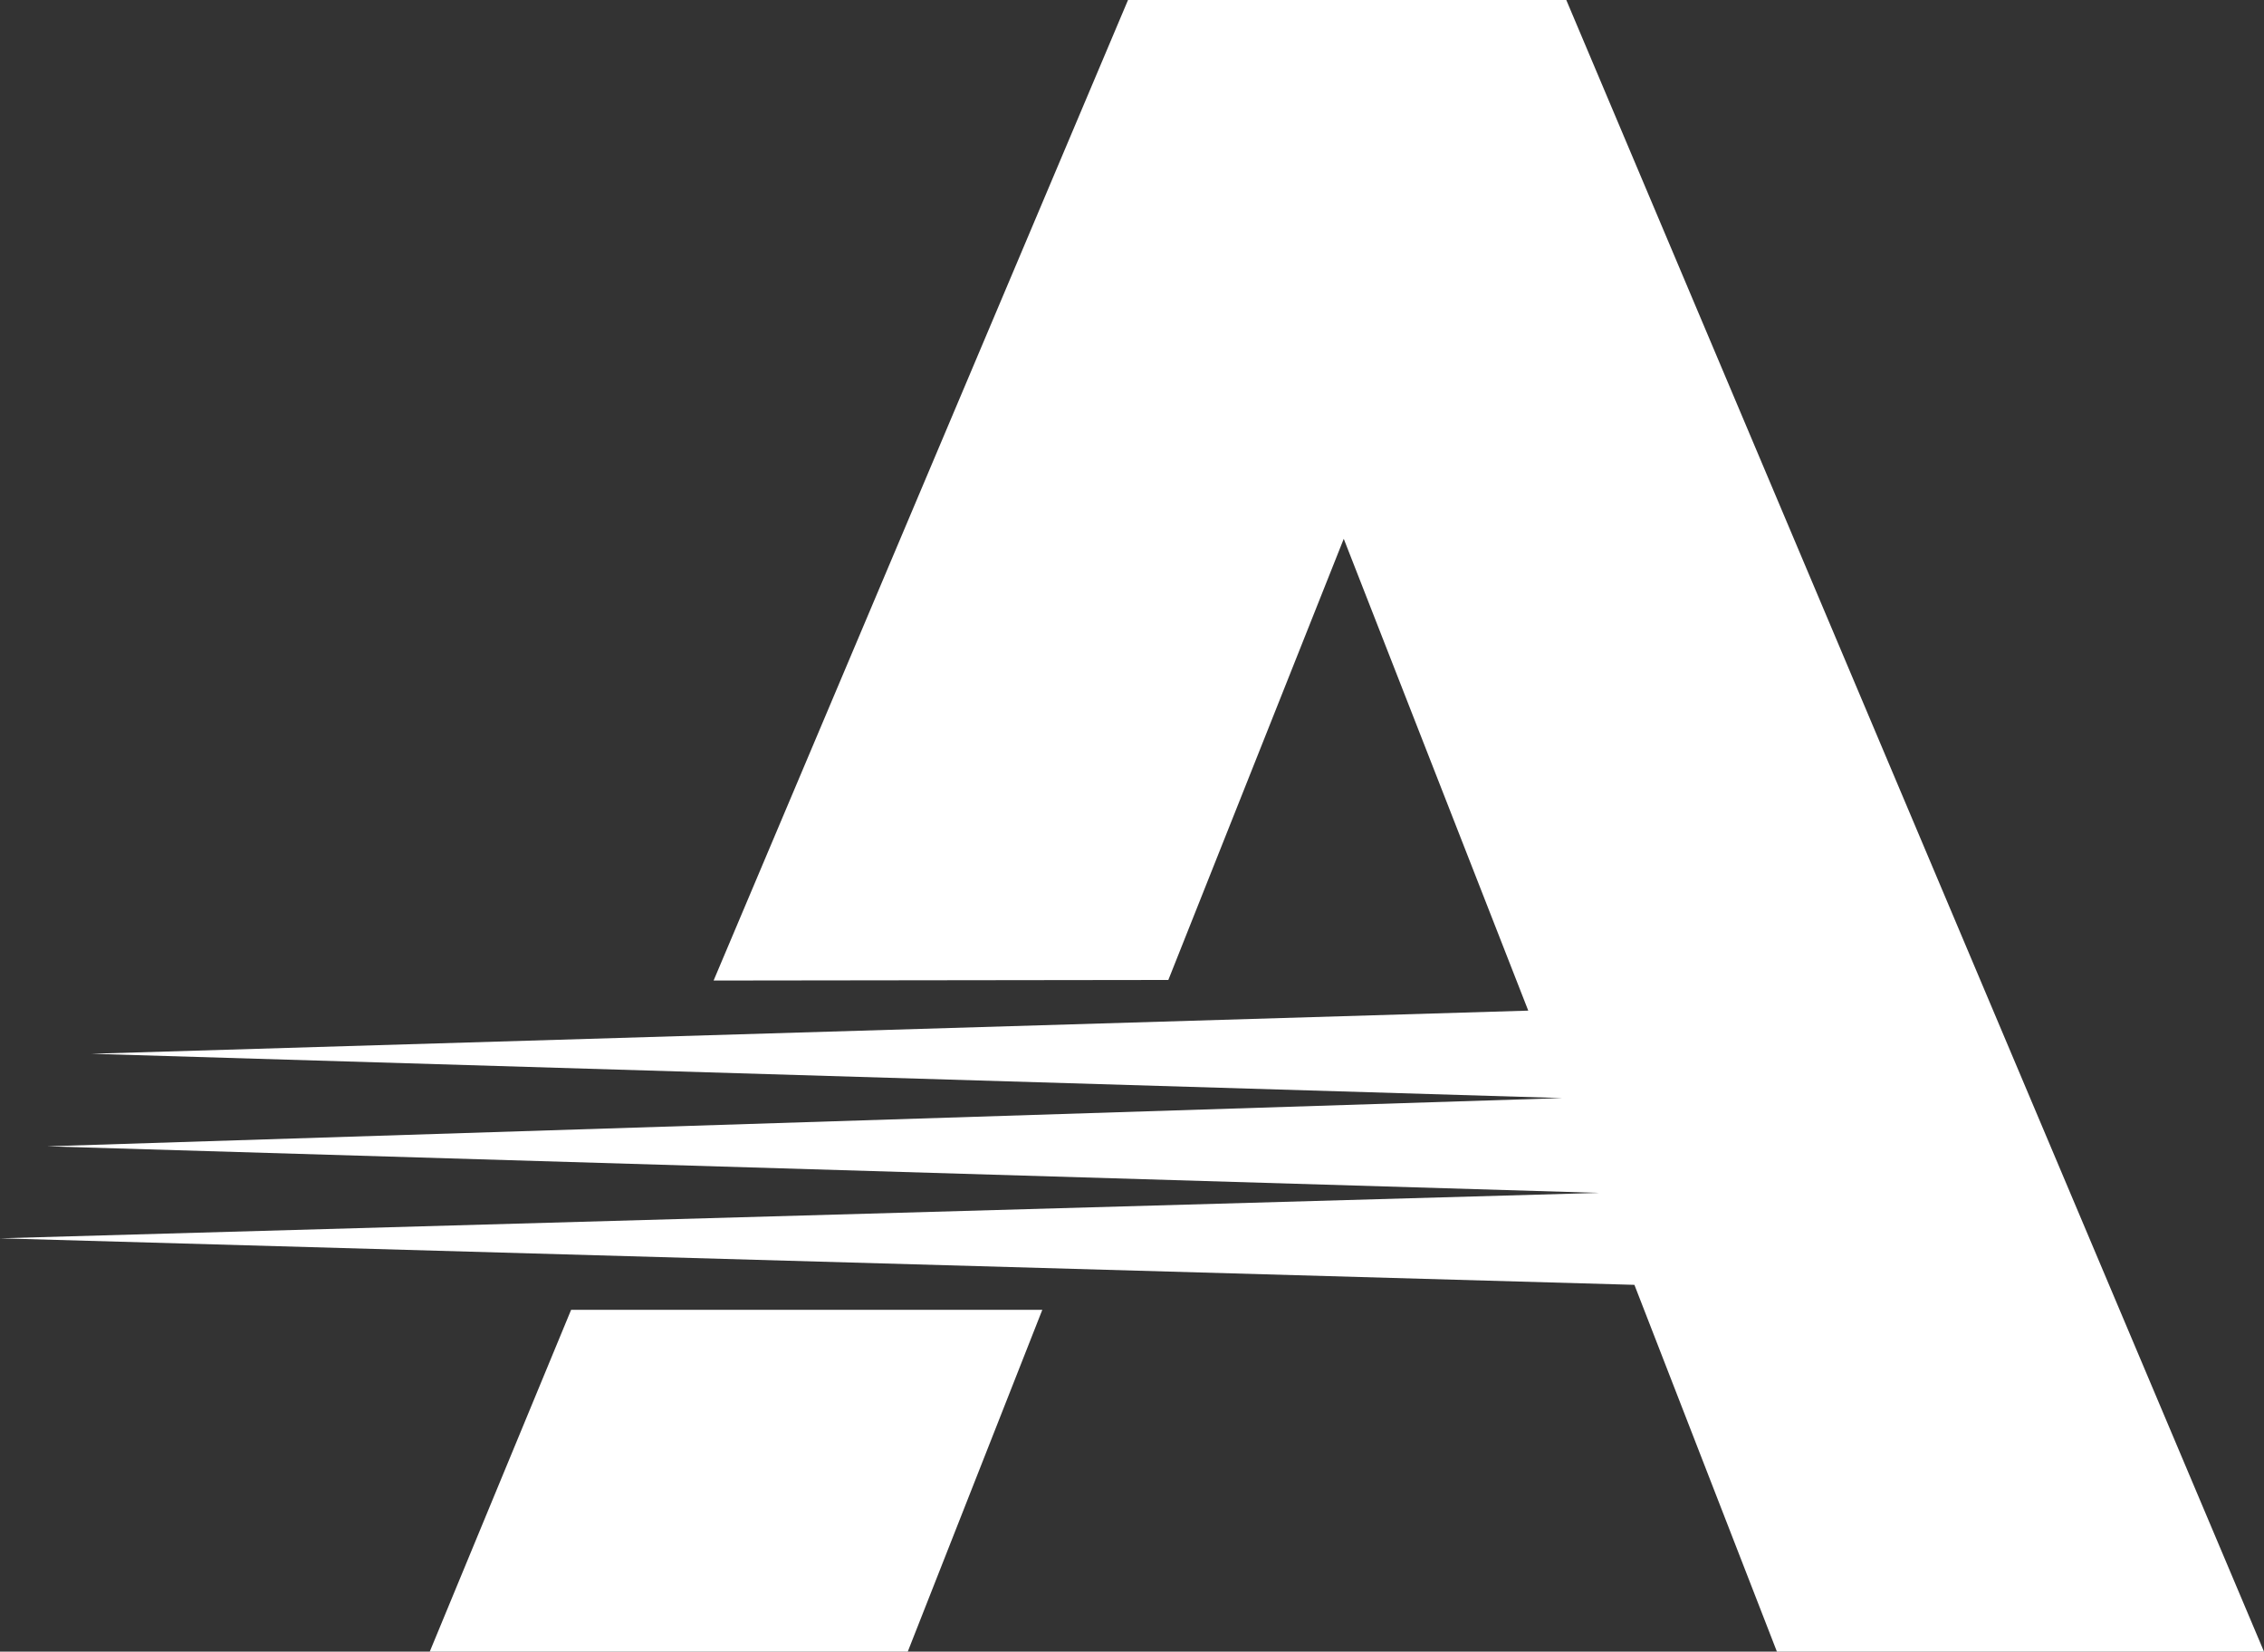 <svg height="29.09" viewBox="0 0 39.88 29.09" width="39.88" xmlns="http://www.w3.org/2000/svg"><rect x="0" y="0" width="39.88" height="29.09" fill="#333333" stroke="none"/><g fill="#fff" fill-rule="evenodd"><path d="m18.36 23.07h-8.3l-2.49 6.02h8.42z"/><path d="m39.88 29.09-12.29-29.09h-7.72l-7.3 17.27 8.01-.01 3.09-7.77 3.25 8.31-25.31.76 25.91.78-26.69.85 27.34.82-28.17.8 28.8.82h-.01l2.51 6.46z"/></g></svg>